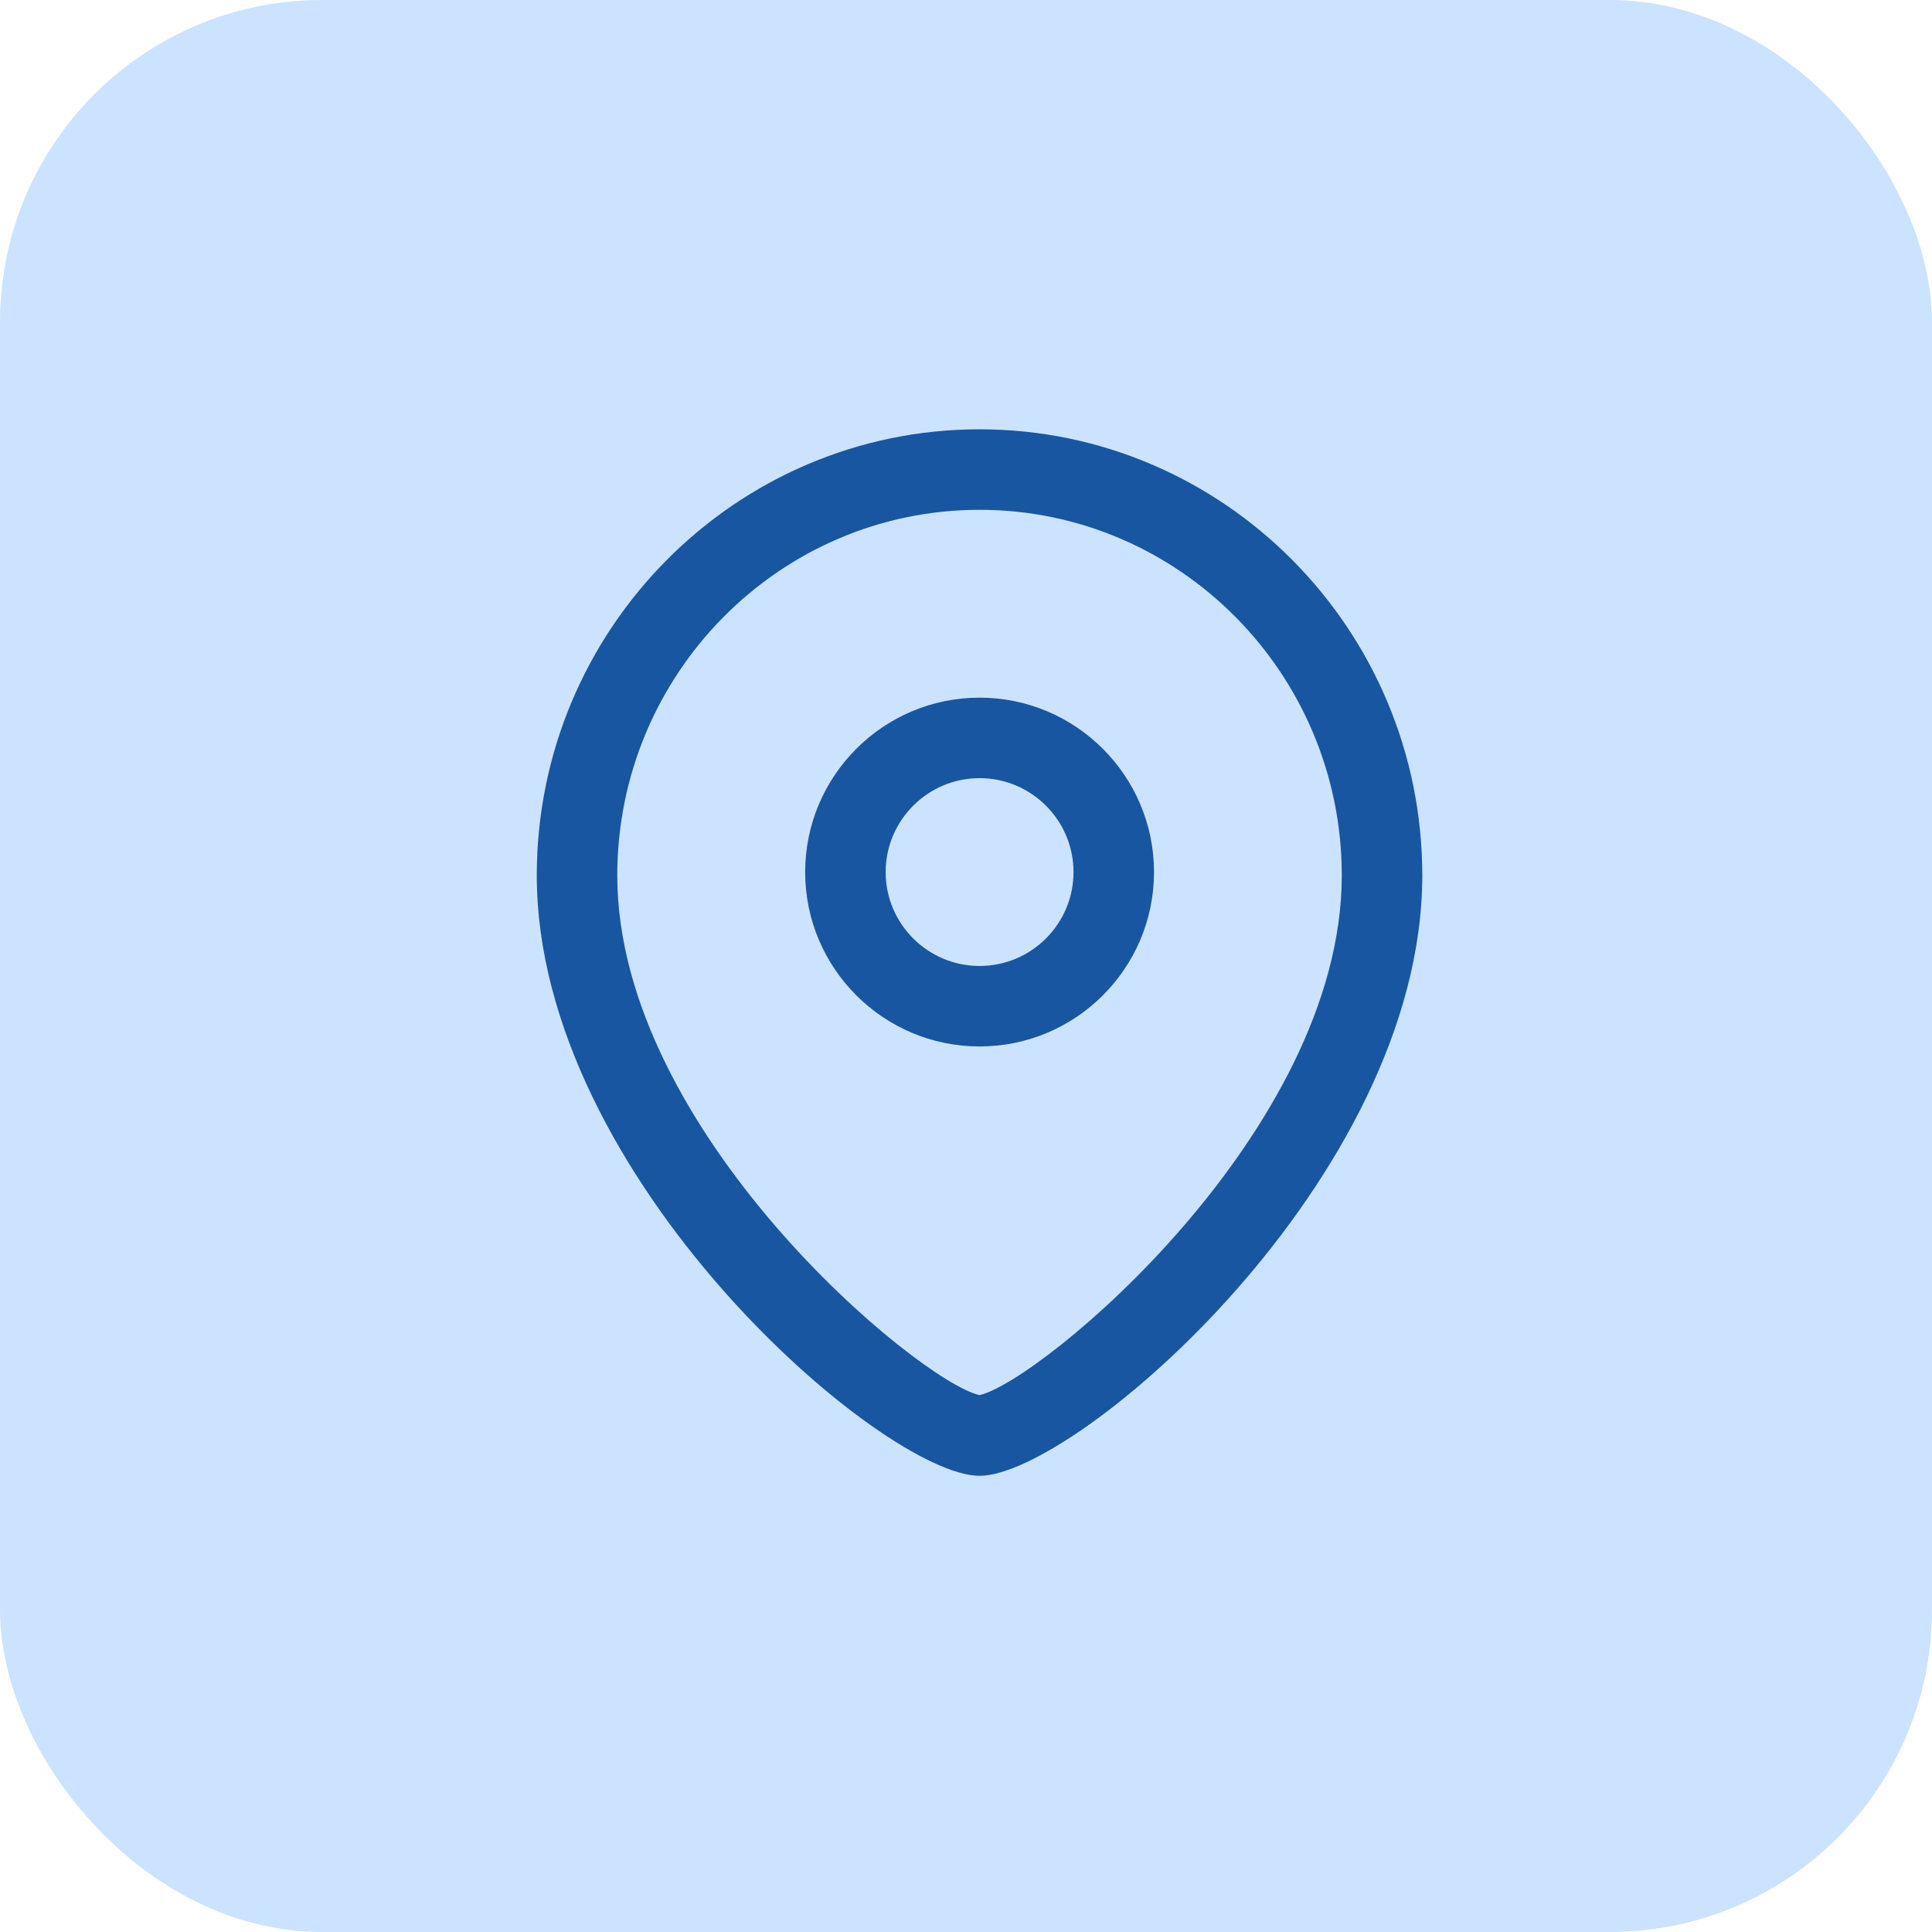<svg width="48" height="48" viewBox="0 0 48 48" fill="none" xmlns="http://www.w3.org/2000/svg">
<rect width="48" height="48" rx="8" fill="#CCE3FF"/>
<path fill-rule="evenodd" clip-rule="evenodd" d="M24.336 10.666C30.401 10.666 35.336 15.638 35.336 21.75C35.336 29.263 26.728 36.666 24.336 36.666C21.944 36.666 13.336 29.263 13.336 21.75C13.336 15.638 18.271 10.666 24.336 10.666ZM24.336 12.666C19.373 12.666 15.336 16.742 15.336 21.75C15.336 28.122 22.835 34.33 24.336 34.661C25.837 34.329 33.336 28.121 33.336 21.75C33.336 16.742 29.299 12.666 24.336 12.666ZM24.337 17.333C26.727 17.333 28.671 19.277 28.671 21.667C28.671 24.057 26.727 25.999 24.337 25.999C21.948 25.999 20.004 24.057 20.004 21.667C20.004 19.277 21.948 17.333 24.337 17.333ZM24.337 19.333C23.051 19.333 22.004 20.379 22.004 21.667C22.004 22.954 23.051 23.999 24.337 23.999C25.624 23.999 26.671 22.954 26.671 21.667C26.671 20.379 25.624 19.333 24.337 19.333Z" fill="#1856A1"/>
</svg>
